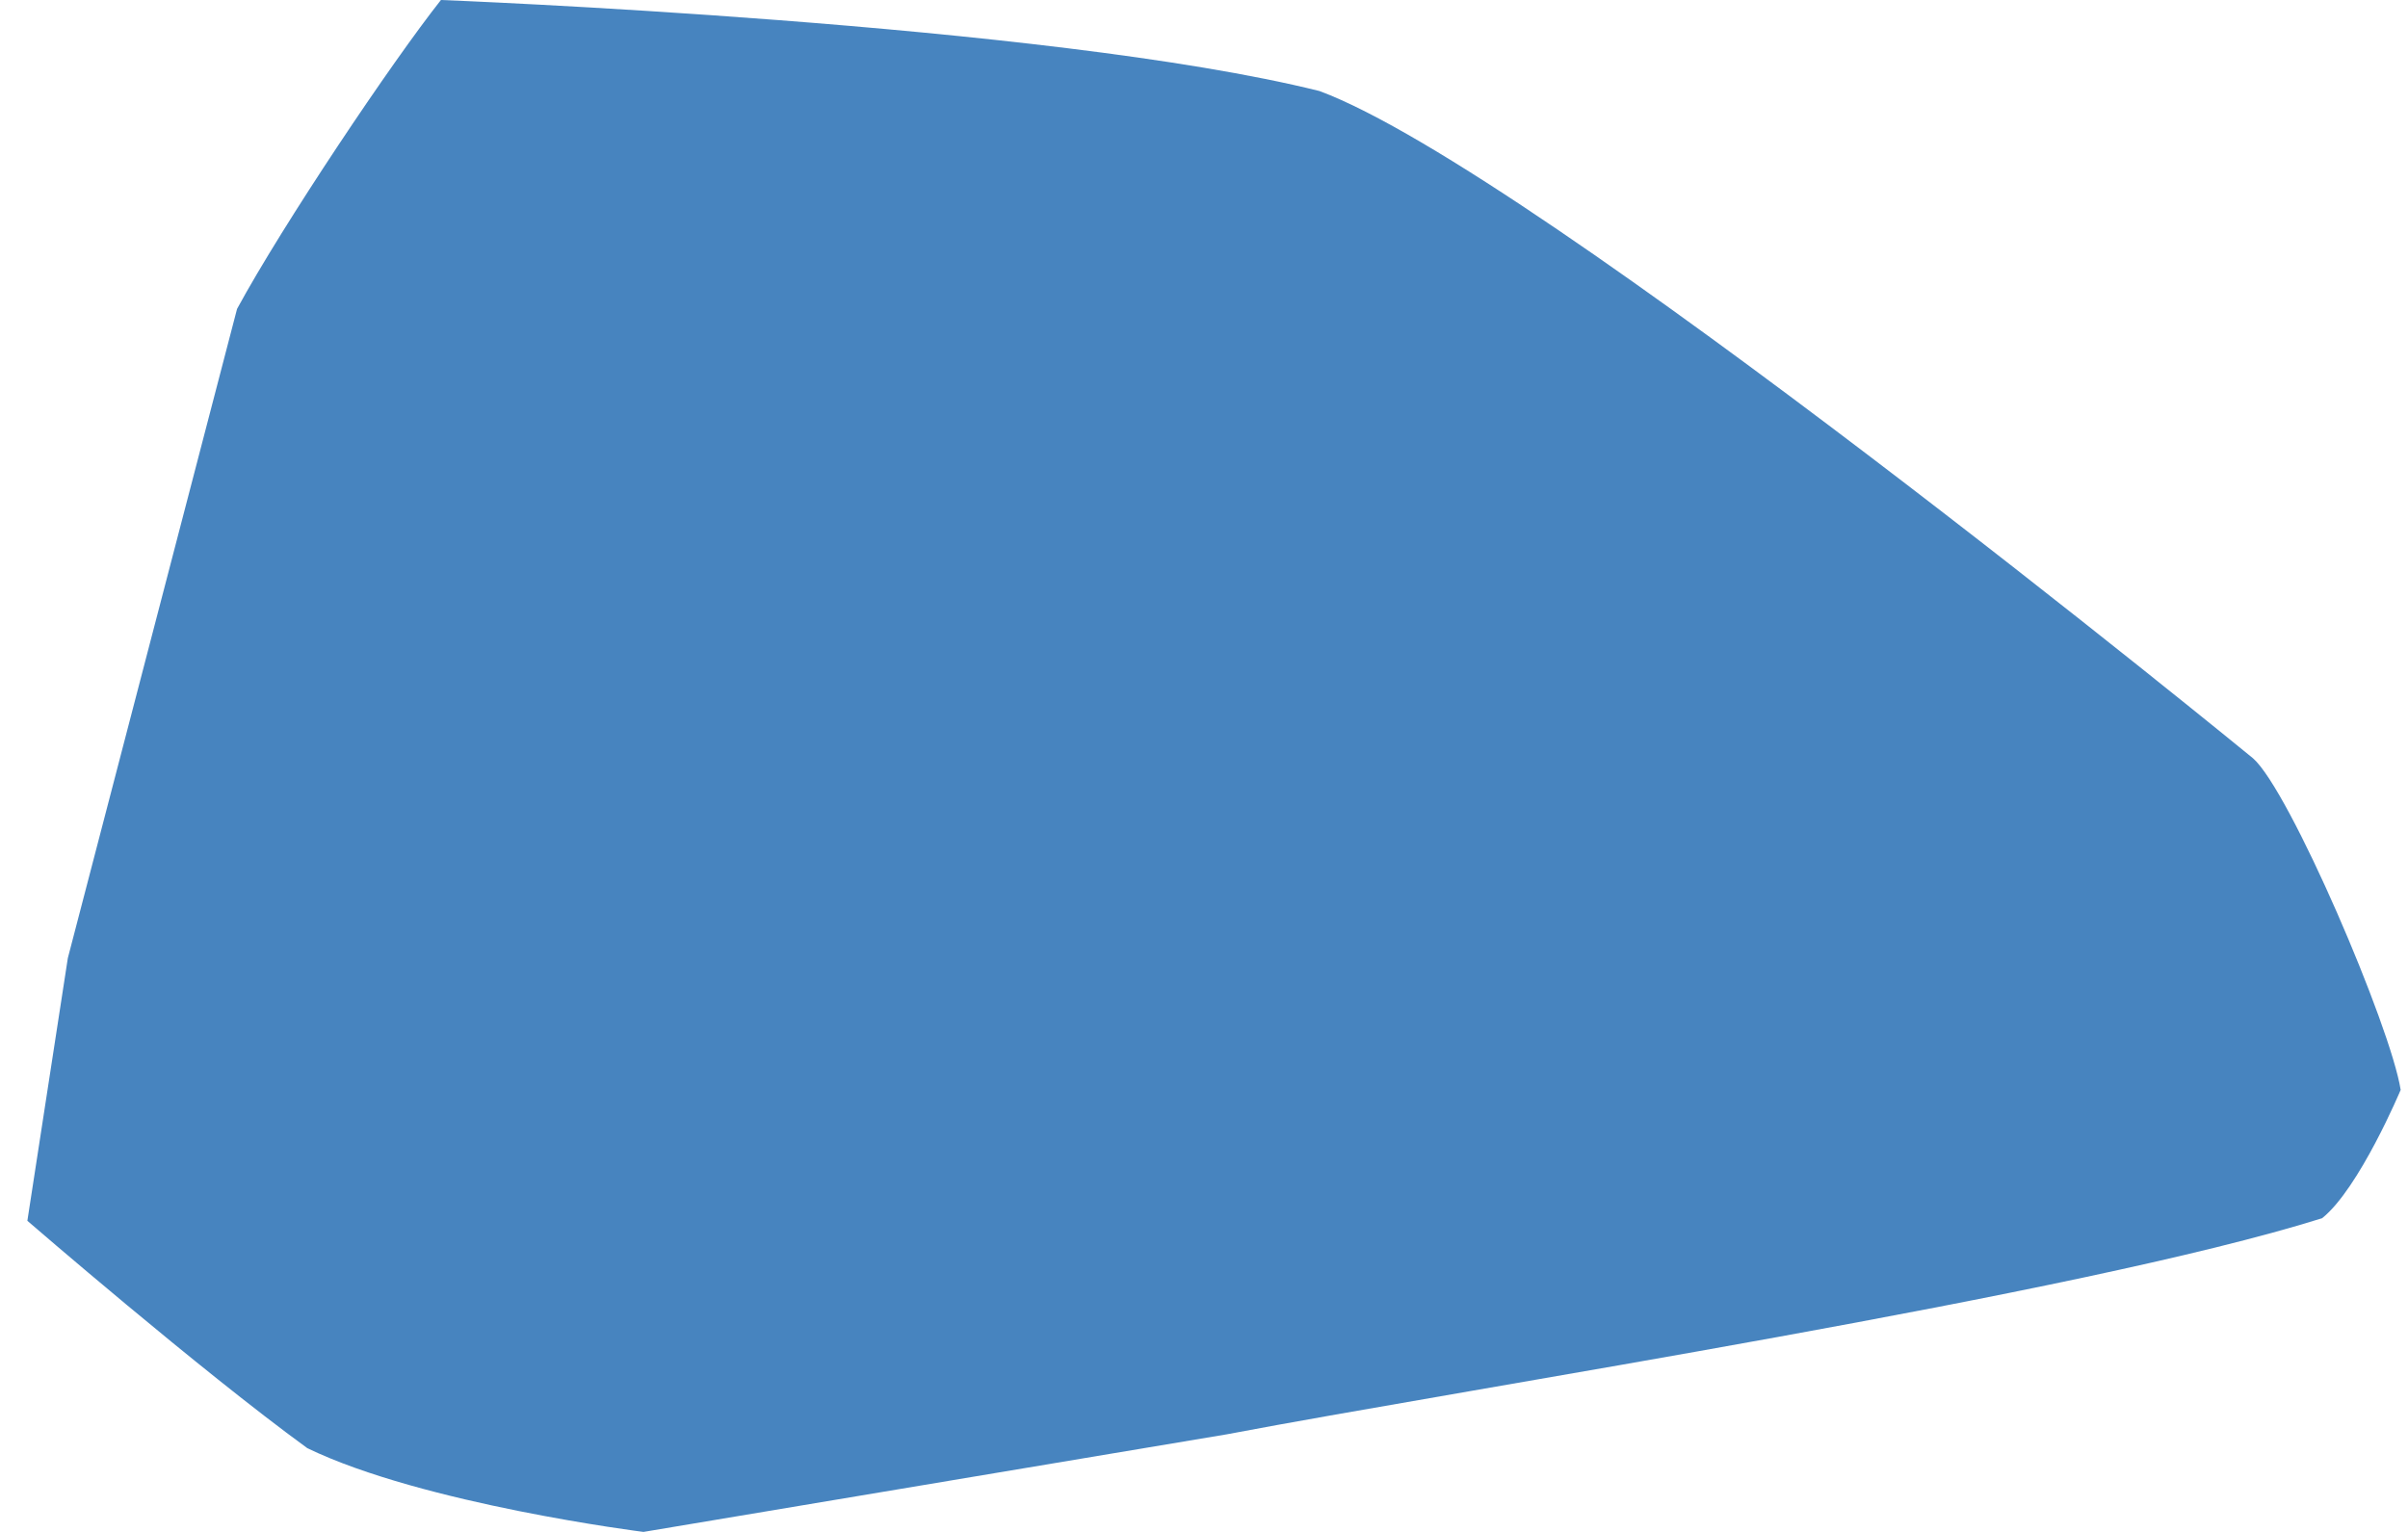 <svg width="88" height="56" viewBox="0 0 88 56" fill="none" xmlns="http://www.w3.org/2000/svg">
<path d="M87.732 39.842C87.732 39.842 86.218 43.448 84.861 44.533C75.955 47.328 54.003 50.692 44.83 52.433L23.516 56C23.516 56 15.469 54.988 11.232 52.939C7.305 50.081 1 44.627 1 44.627L2.479 35.024L8.663 11.292C10.342 8.197 14.326 2.259 16.114 0C16.114 0 38.277 0.85 48.221 3.328C56.172 6.275 82.334 27.718 82.334 27.718C83.674 28.886 87.372 37.529 87.732 39.842Z" fill="#4784BF"/>
</svg>
